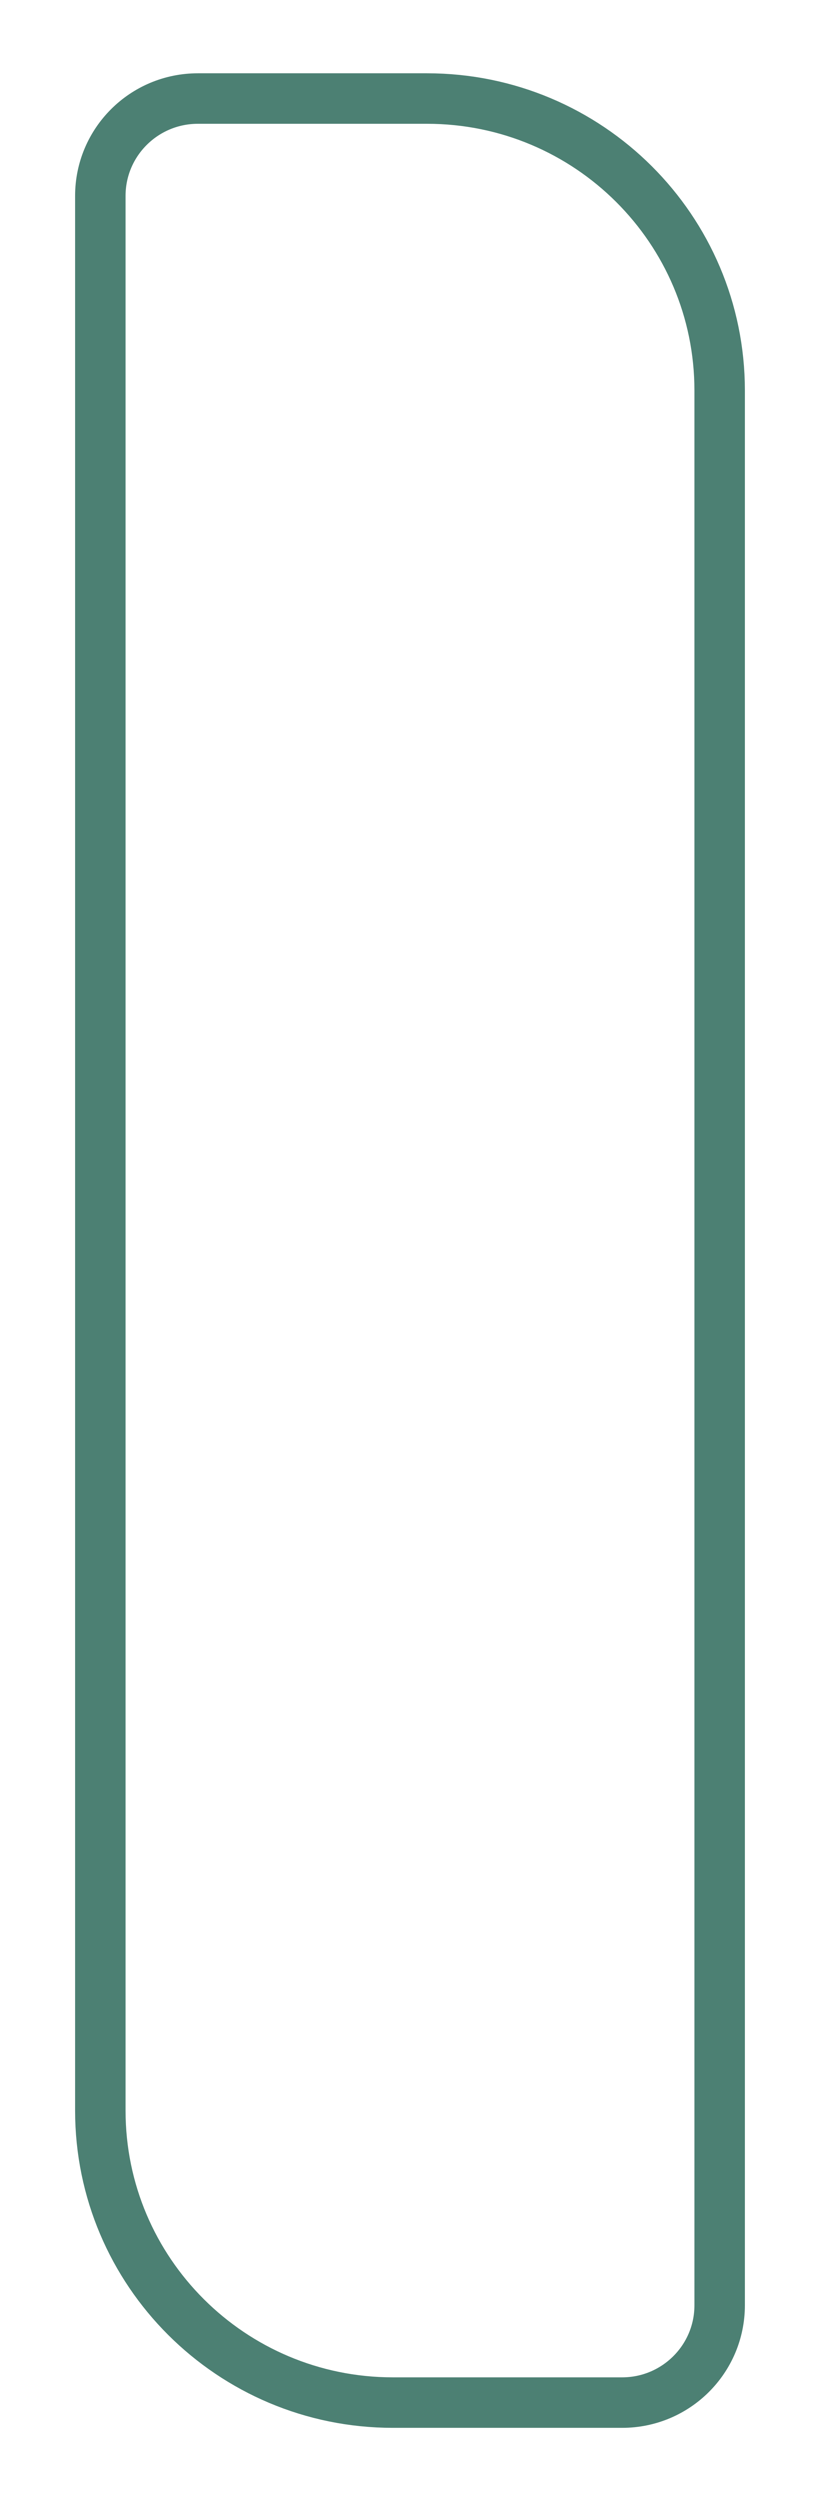 <svg 
 xmlns="http://www.w3.org/2000/svg"
 xmlns:xlink="http://www.w3.org/1999/xlink"
 width="65px" height="198px">
<path fill-rule="evenodd"  stroke-width="4px" stroke="#4c8073" fill-opacity="0" fill="#4c8073"
 d="M33.852,7.804 L15.684,7.804 C11.414,7.804 7.953,11.256 7.953,15.513 L7.953,87.790 L7.953,136.738 L7.953,167.151 C7.953,179.922 18.337,190.276 31.147,190.276 L49.315,190.276 C53.585,190.276 57.046,186.826 57.046,182.568 L57.046,136.387 L57.046,87.132 L57.046,30.929 C57.046,18.158 46.662,7.804 33.852,7.804 Z"/>
</svg>